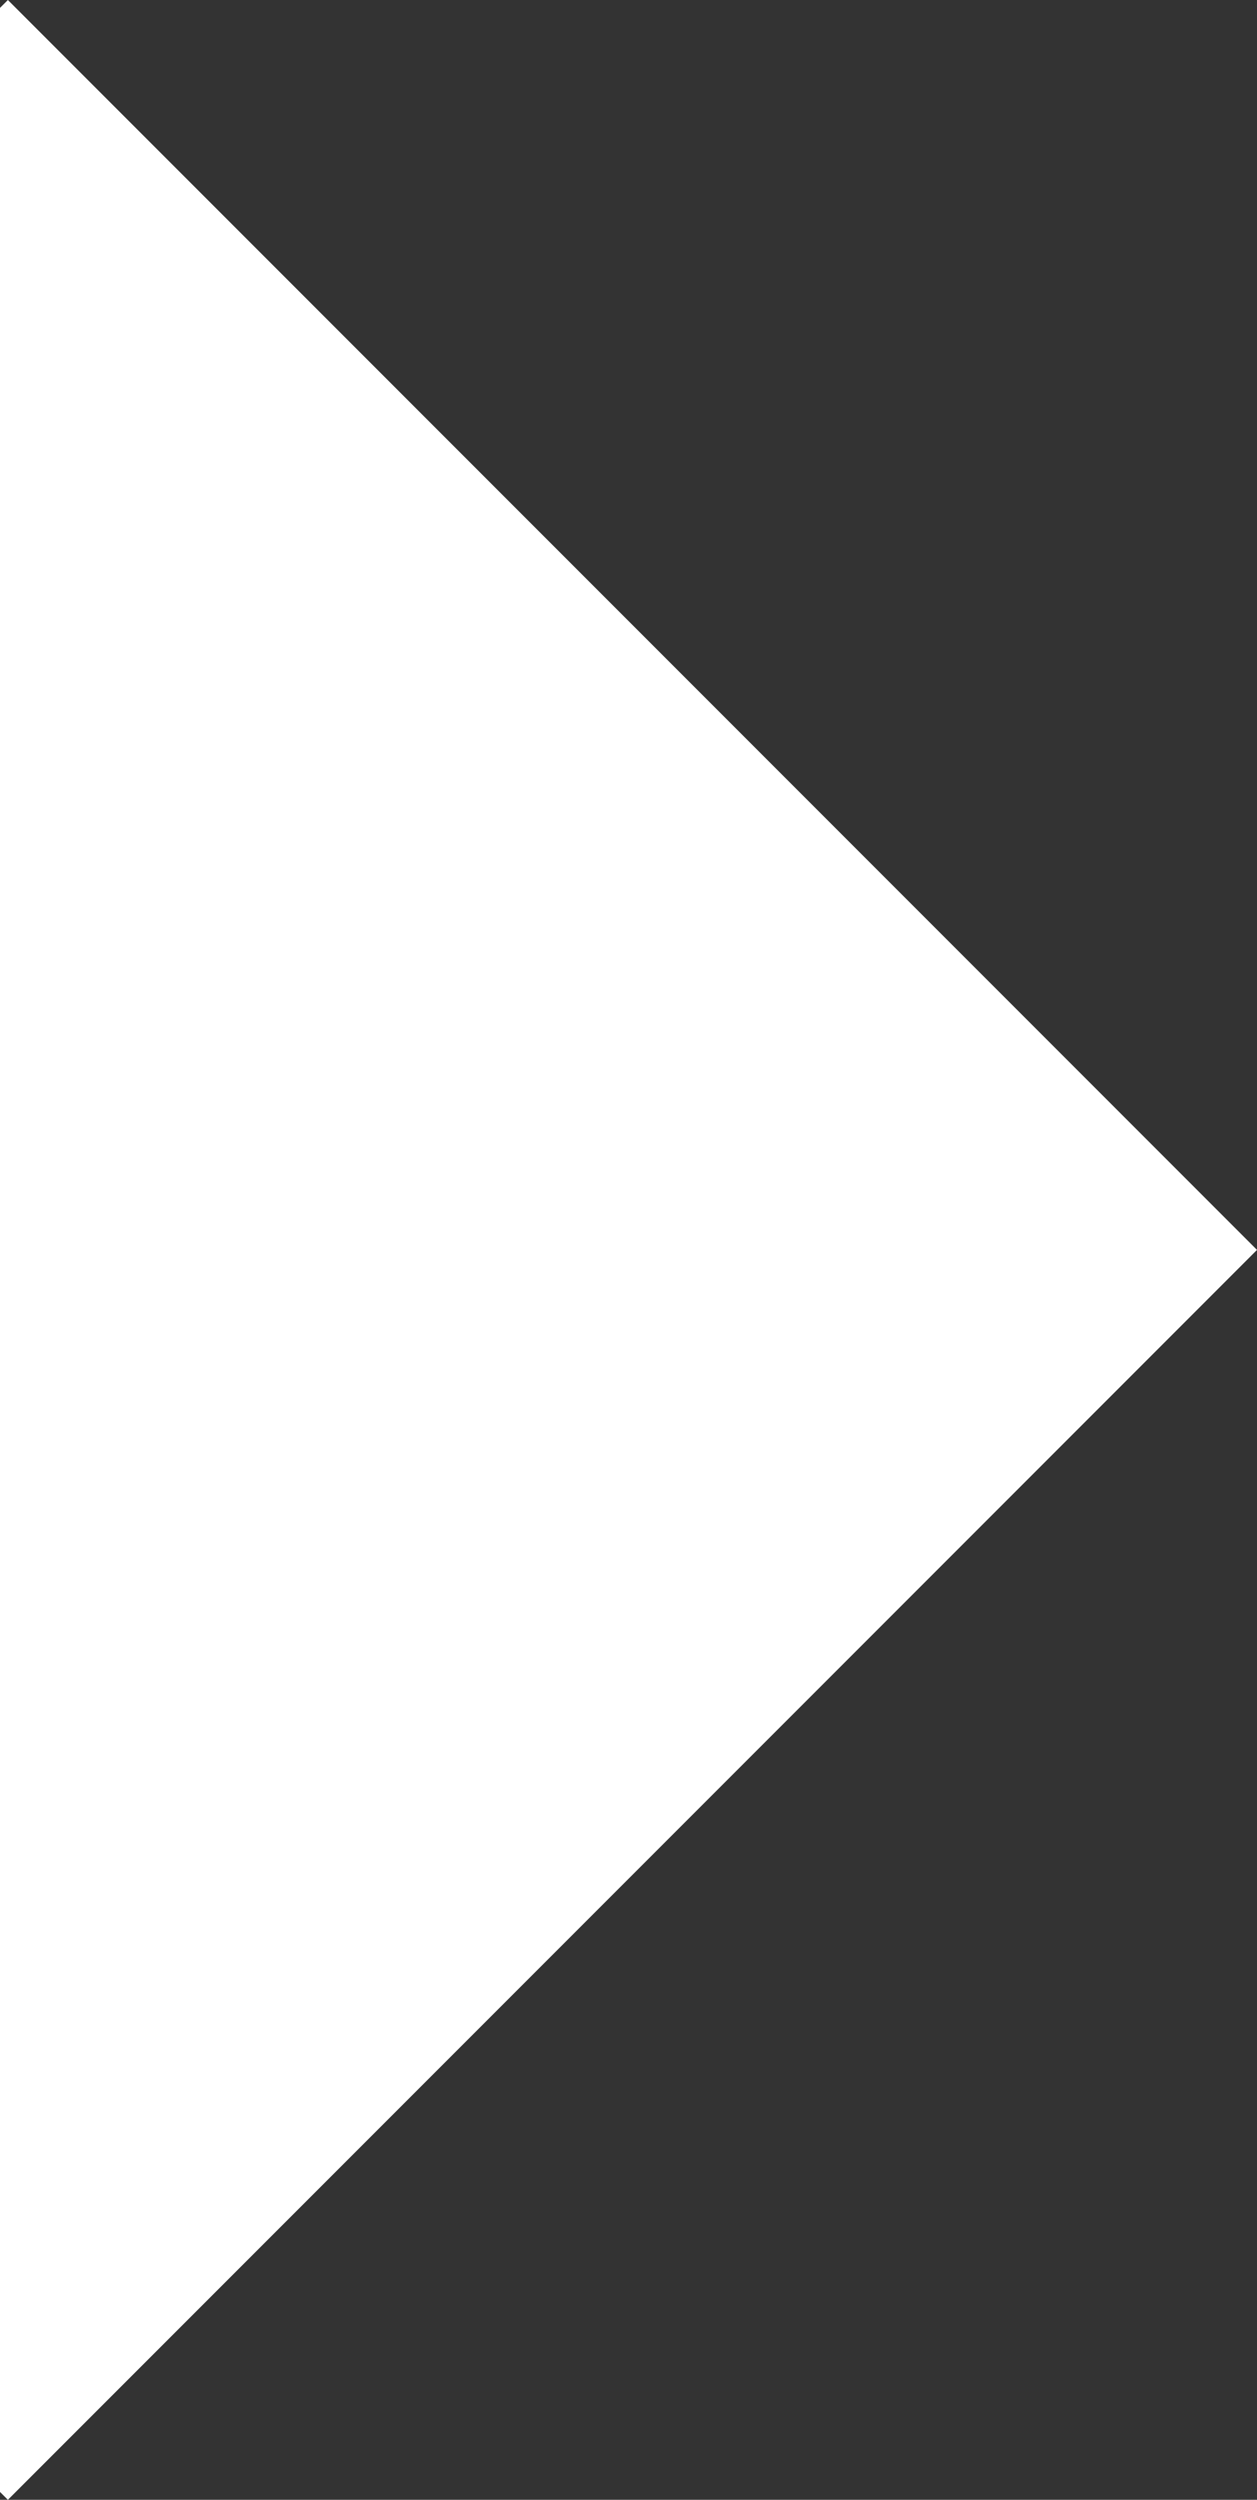 <svg xmlns="http://www.w3.org/2000/svg" width="79.7" height="158.4" viewBox="0 0 79.7 158.4">
  <rect x="0" y="0" width="79.7" height="158.4" fill="#333333" stroke="none"/>
  <path id="Path_777" data-name="Path 777" d="M.5,0,0,.5V157.9l.5.5L79.7,79.2Z" transform="translate(0)" fill="#fff"/>
</svg>
